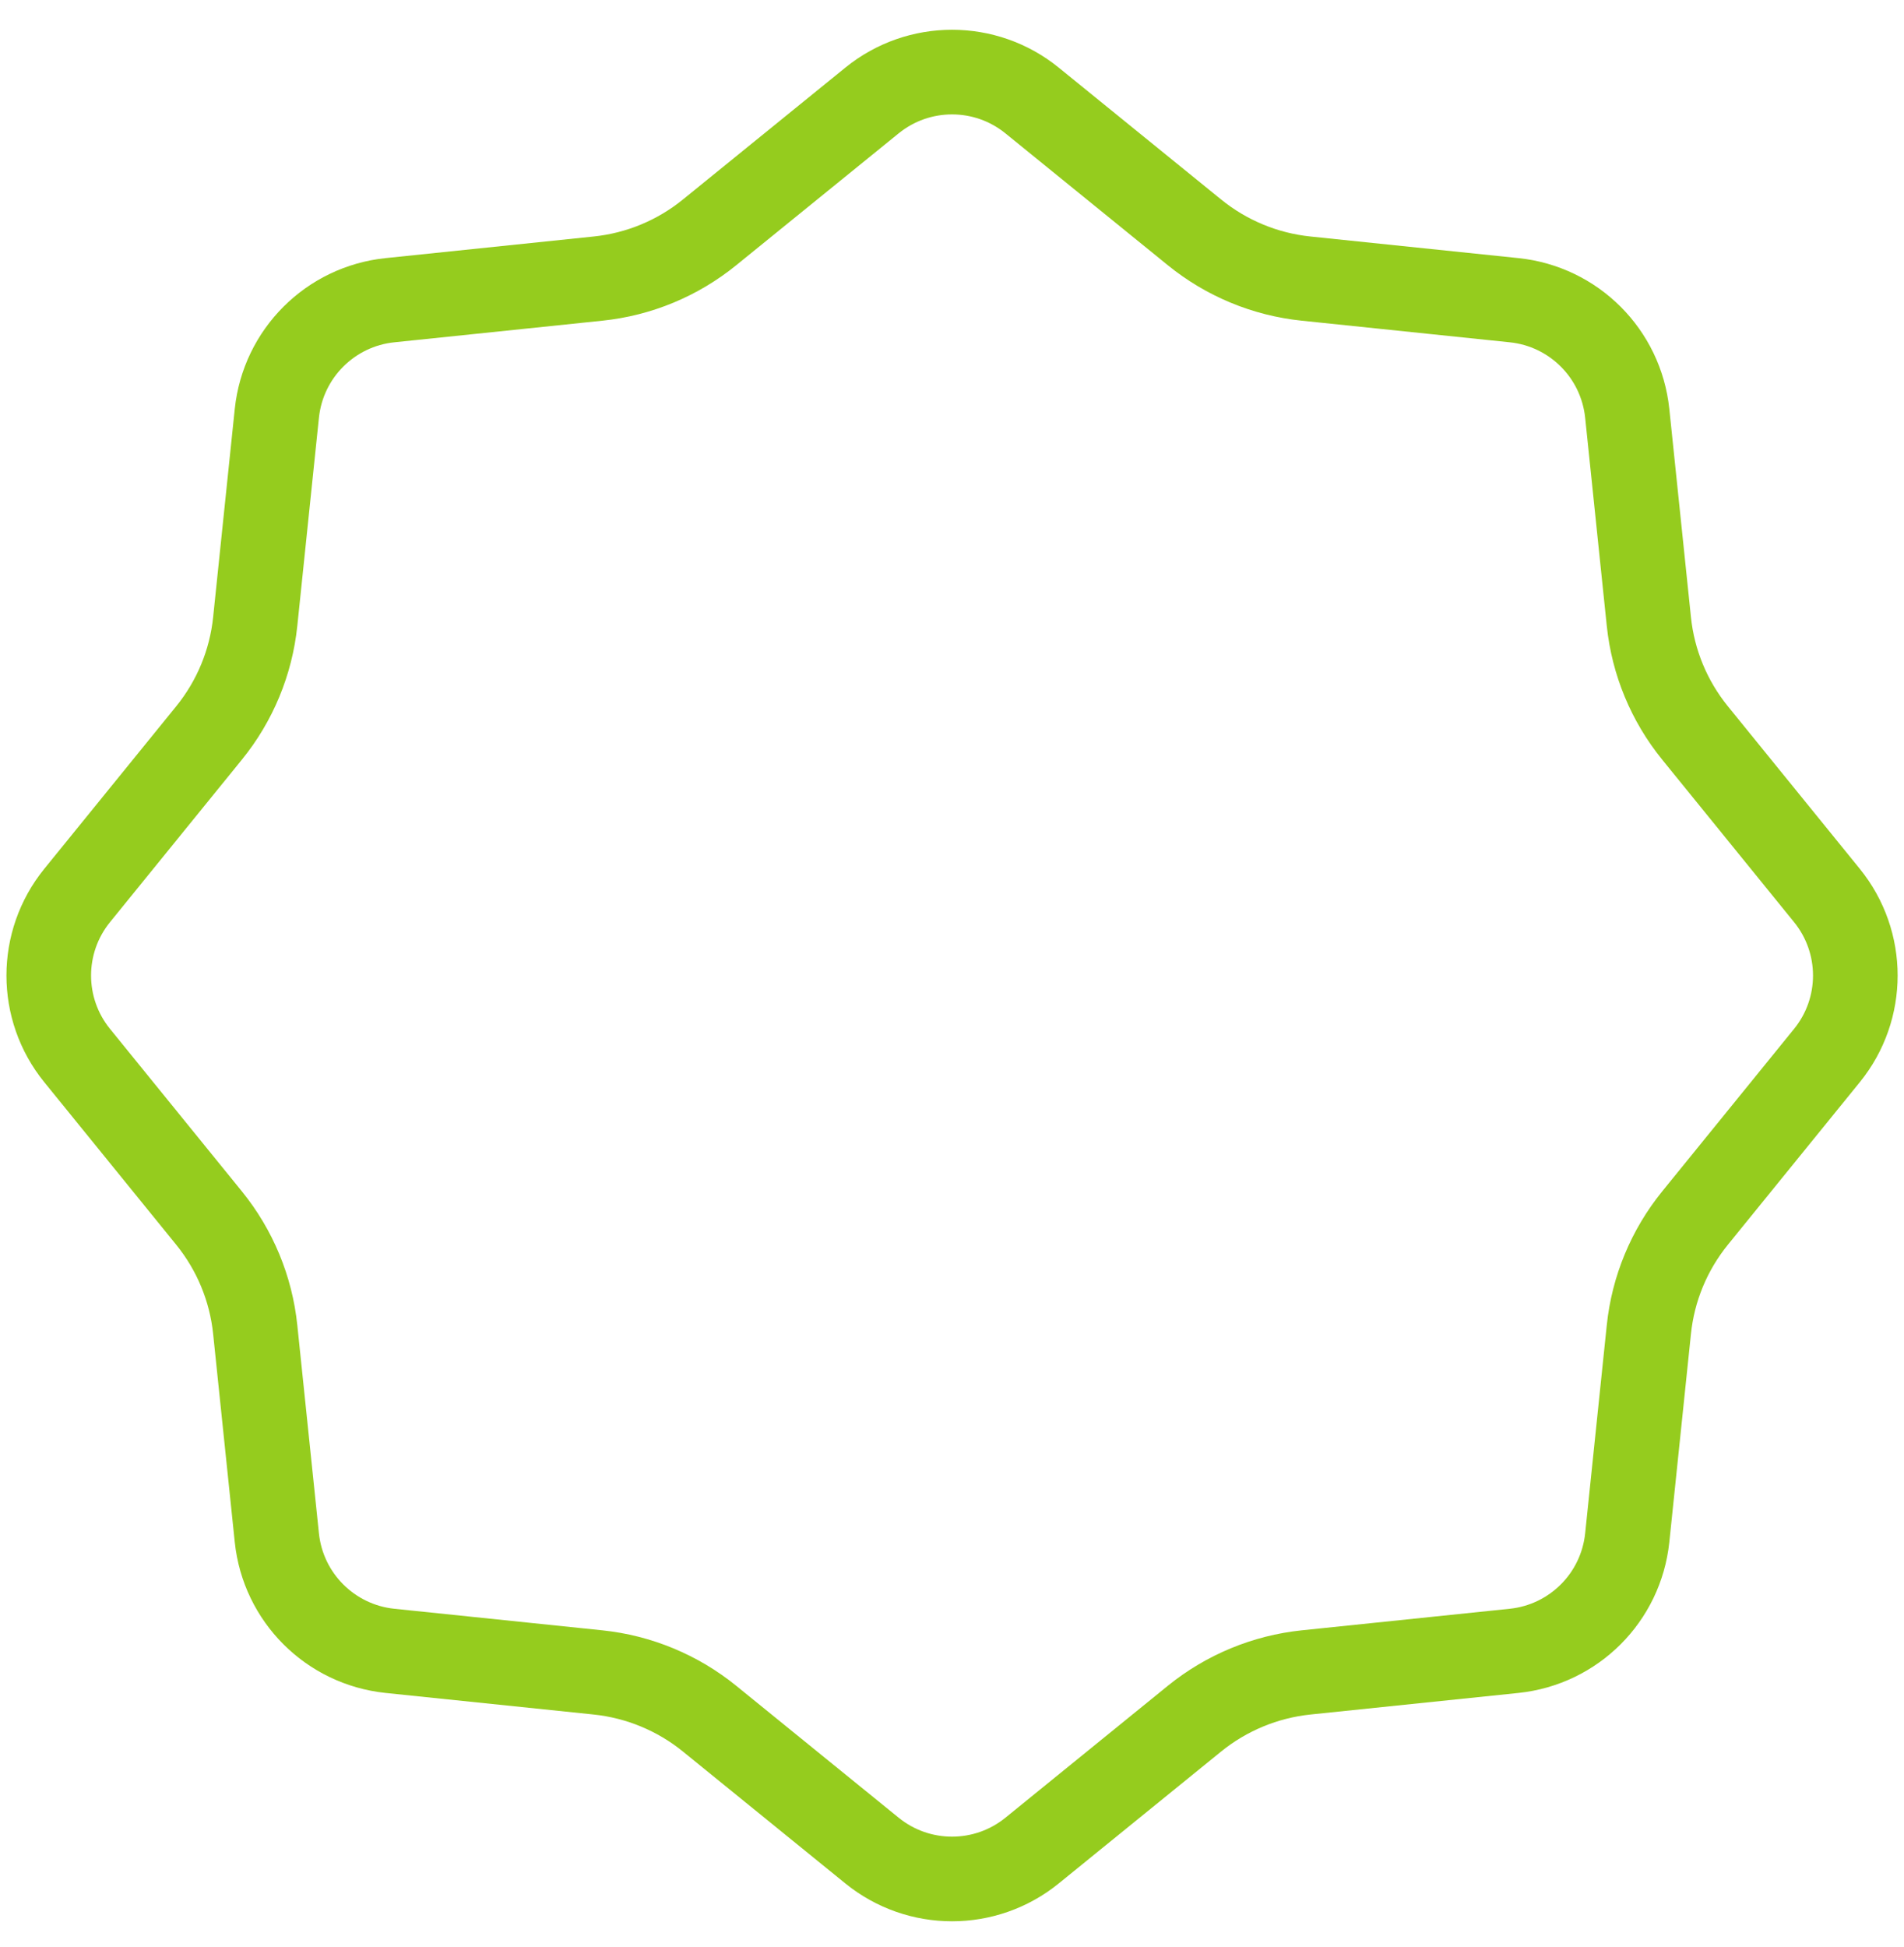 <svg width="45" height="46" viewBox="0 0 45 46" fill="none" xmlns="http://www.w3.org/2000/svg">
<path d="M20.61 2.374C21.712 1.48 23.29 1.48 24.392 2.374L28.231 5.491C28.985 6.103 29.901 6.483 30.866 6.583L35.785 7.094C37.197 7.24 38.312 8.356 38.459 9.768L38.97 14.687C39.07 15.652 39.45 16.568 40.062 17.321L43.179 21.161C44.073 22.263 44.073 23.841 43.179 24.942L40.062 28.782C39.45 29.536 39.07 30.451 38.97 31.417L38.459 36.336C38.312 37.748 37.197 38.863 35.785 39.01L30.866 39.52C29.901 39.621 28.985 40.001 28.231 40.612L24.392 43.73C23.29 44.624 21.712 44.624 20.61 43.73L16.77 40.612C16.017 40.001 15.101 39.621 14.136 39.52L9.217 39.01C7.805 38.863 6.69 37.748 6.543 36.336L6.032 31.417C5.932 30.451 5.552 29.536 4.94 28.782L1.823 24.942C0.929 23.841 0.929 22.263 1.823 21.161L4.94 17.321C5.552 16.568 5.932 15.652 6.032 14.687L6.543 9.768C6.69 8.356 7.805 7.24 9.217 7.094L14.136 6.583C15.101 6.483 16.017 6.103 16.77 5.491L20.61 2.374Z" stroke="#95CC1E" stroke-width="2"/>
</svg>
